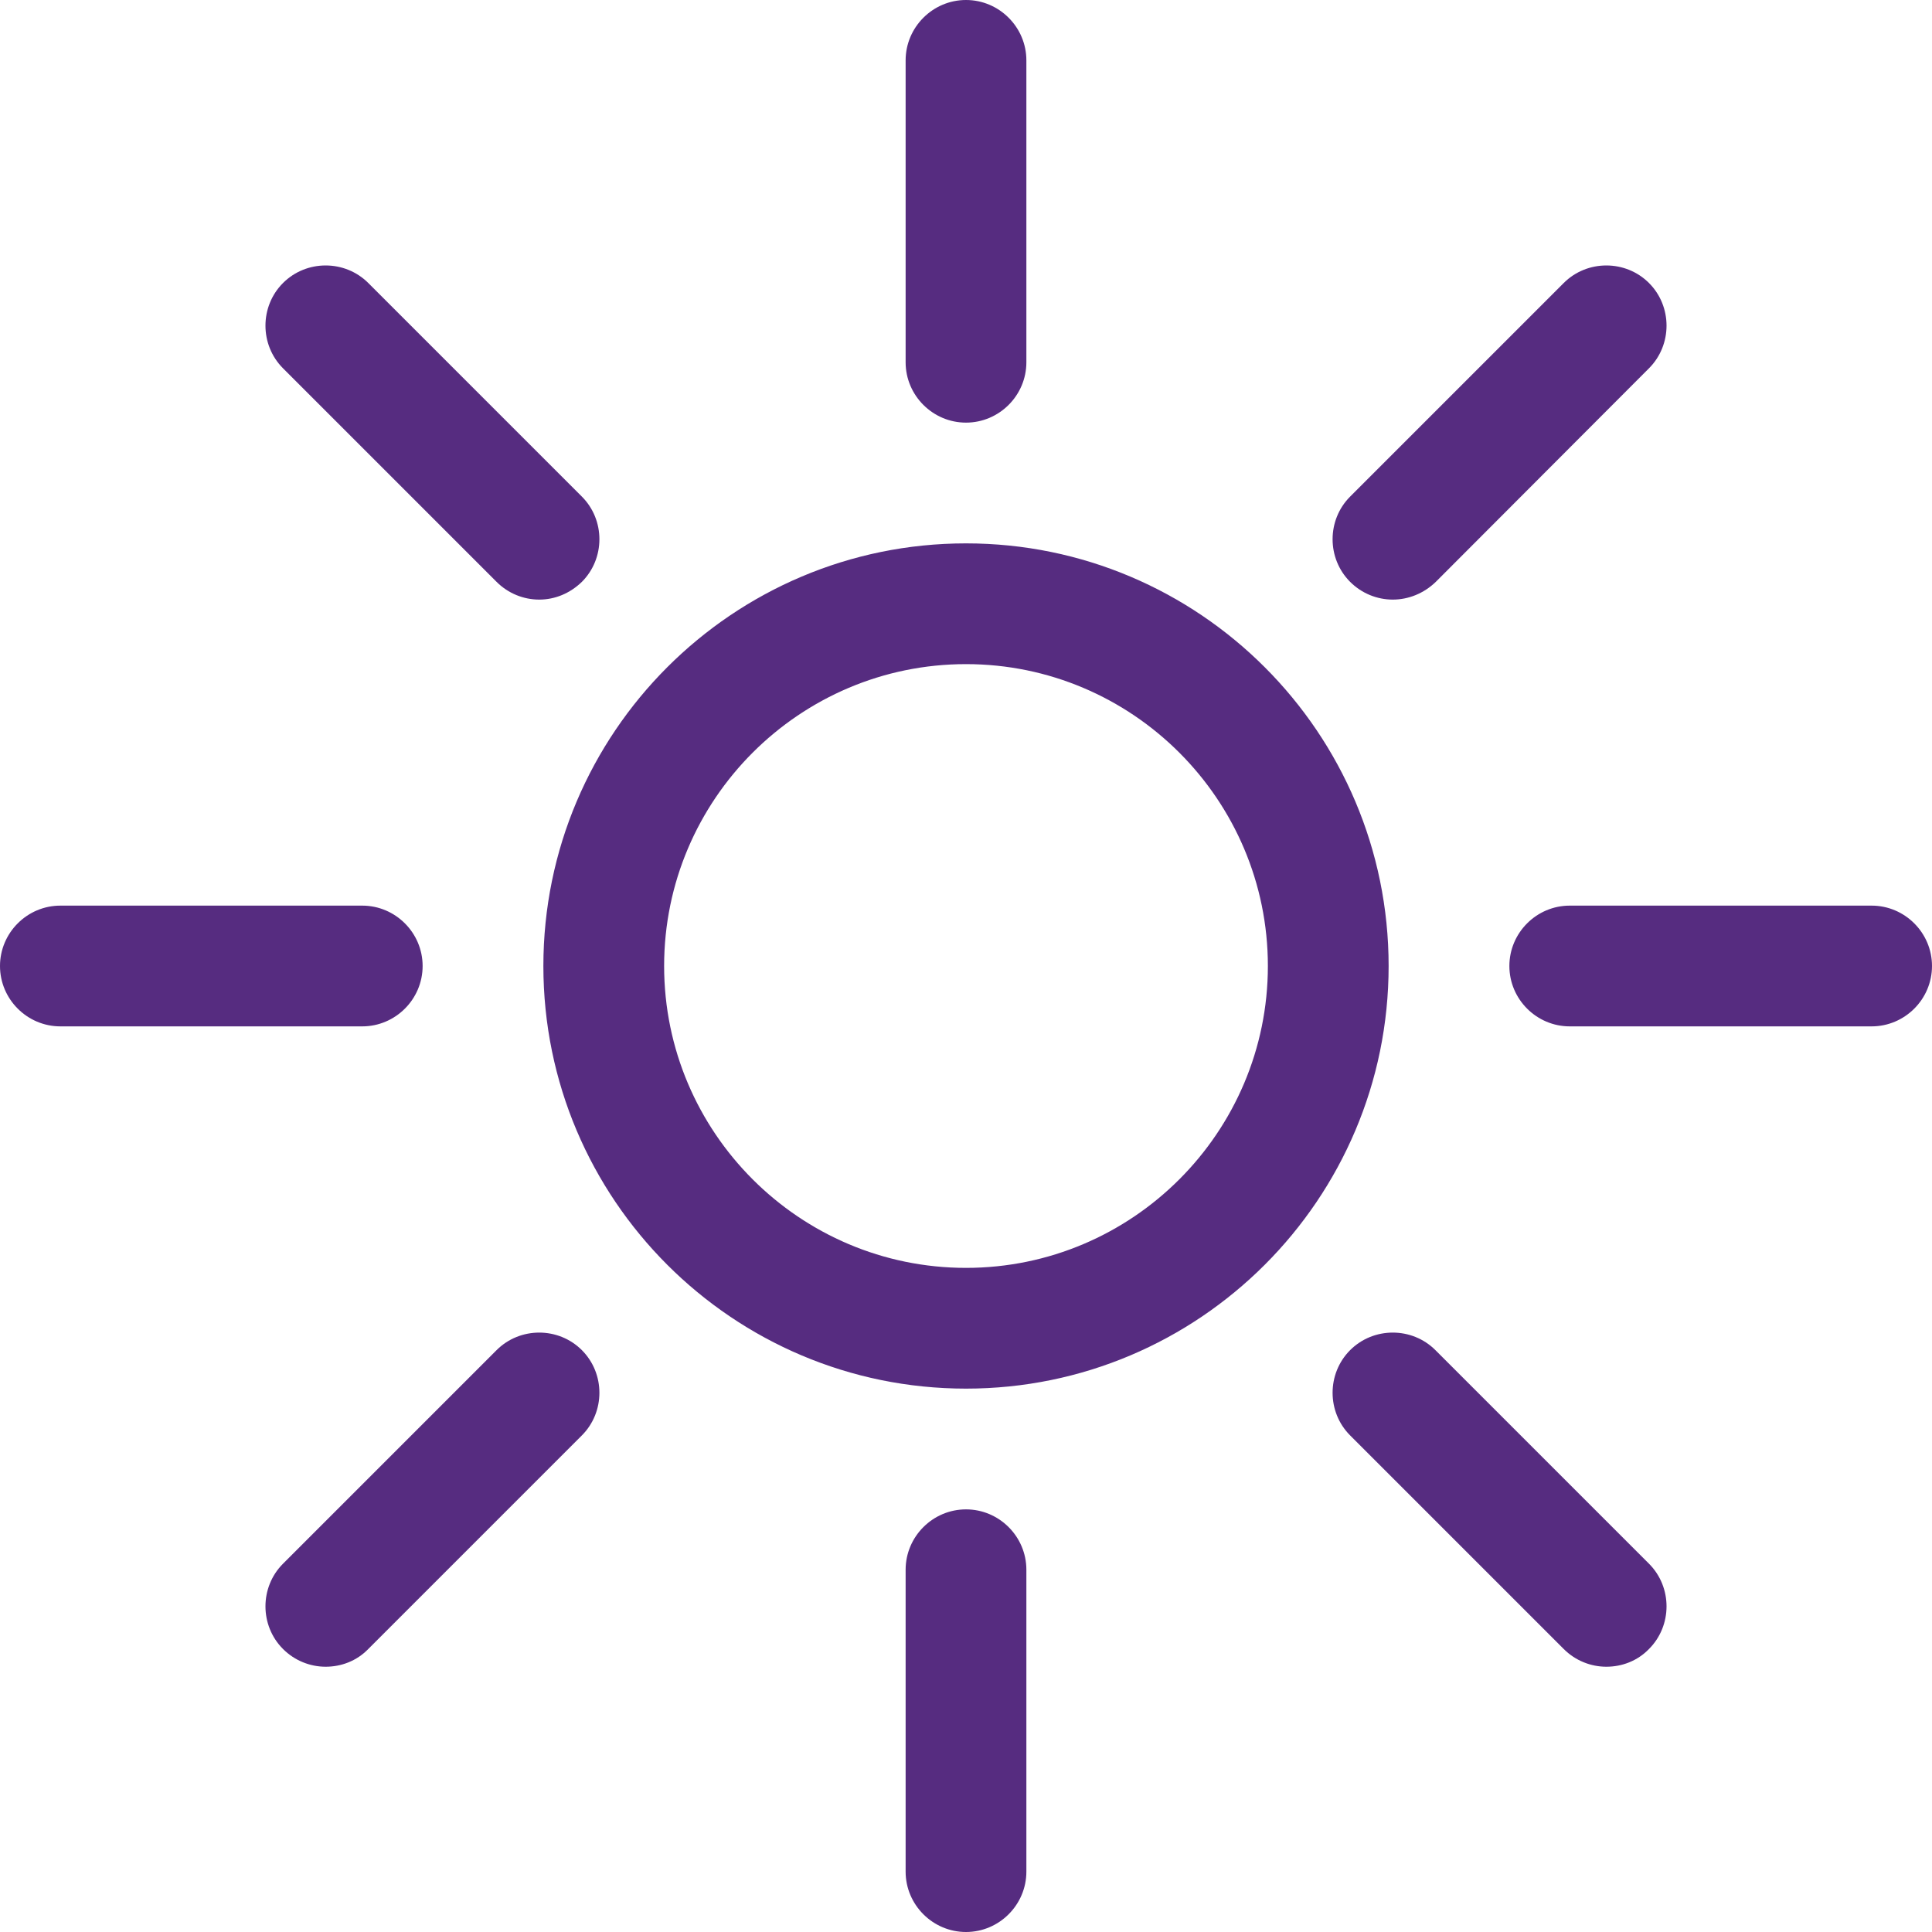 <?xml version="1.0" encoding="UTF-8"?> <svg xmlns="http://www.w3.org/2000/svg" xmlns:xlink="http://www.w3.org/1999/xlink" version="1.1" id="Calque_1" x="0px" y="0px" viewBox="0 0 512 512" style="enable-background:new 0 0 512 512;" xml:space="preserve"> <style type="text/css"> .st0{fill:#562C80;} </style> <path class="st0" d="M256,112c-8.8,0-16-7.2-16-16V16c0-8.8,7.2-16,16-16s16,7.2,16,16v80C272,104.8,264.8,112,256,112z M272,496 v-80c0-8.8-7.2-16-16-16s-16,7.2-16,16v80c0,8.8,7.2,16,16,16S272,504.8,272,496z M512,256c0-8.8-7.2-16-16-16h-80 c-8.8,0-16,7.2-16,16s7.2,16,16,16h80C504.8,272,512,264.8,512,256z M112,256c0-8.8-7.2-16-16-16H16c-8.8,0-16,7.2-16,16 s7.2,16,16,16h80C104.8,272,112,264.8,112,256z M380.5,154.2L437,97.6c6.2-6.2,6.2-16.4,0-22.6s-16.4-6.2-22.6,0l-56.6,56.6 c-6.2,6.2-6.2,16.4,0,22.6c3.1,3.1,7.2,4.7,11.3,4.7S377.3,157.3,380.5,154.2z M97.6,437l56.6-56.6c6.2-6.2,6.2-16.4,0-22.6 s-16.4-6.2-22.6,0L75,414.4c-6.2,6.2-6.2,16.4,0,22.6c3.1,3.1,7.2,4.7,11.3,4.7S94.5,440.2,97.6,437z M437,437 c6.2-6.2,6.2-16.4,0-22.6l-56.6-56.6c-6.2-6.2-16.4-6.2-22.6,0s-6.2,16.4,0,22.6l56.6,56.6c3.1,3.1,7.2,4.7,11.3,4.7 S433.9,440.2,437,437z M154.2,154.2c6.2-6.2,6.2-16.4,0-22.6L97.6,75c-6.2-6.2-16.4-6.2-22.6,0s-6.2,16.4,0,22.6l56.6,56.6 c3.1,3.1,7.2,4.7,11.3,4.7S151,157.3,154.2,154.2z M368,256c0-61.8-50.2-112-112-112s-112,50.2-112,112s50.2,112,112,112 S368,317.8,368,256z M336,256c0,44.1-35.9,80-80,80s-80-35.9-80-80s35.9-80,80-80S336,211.9,336,256z"></path> </svg> 